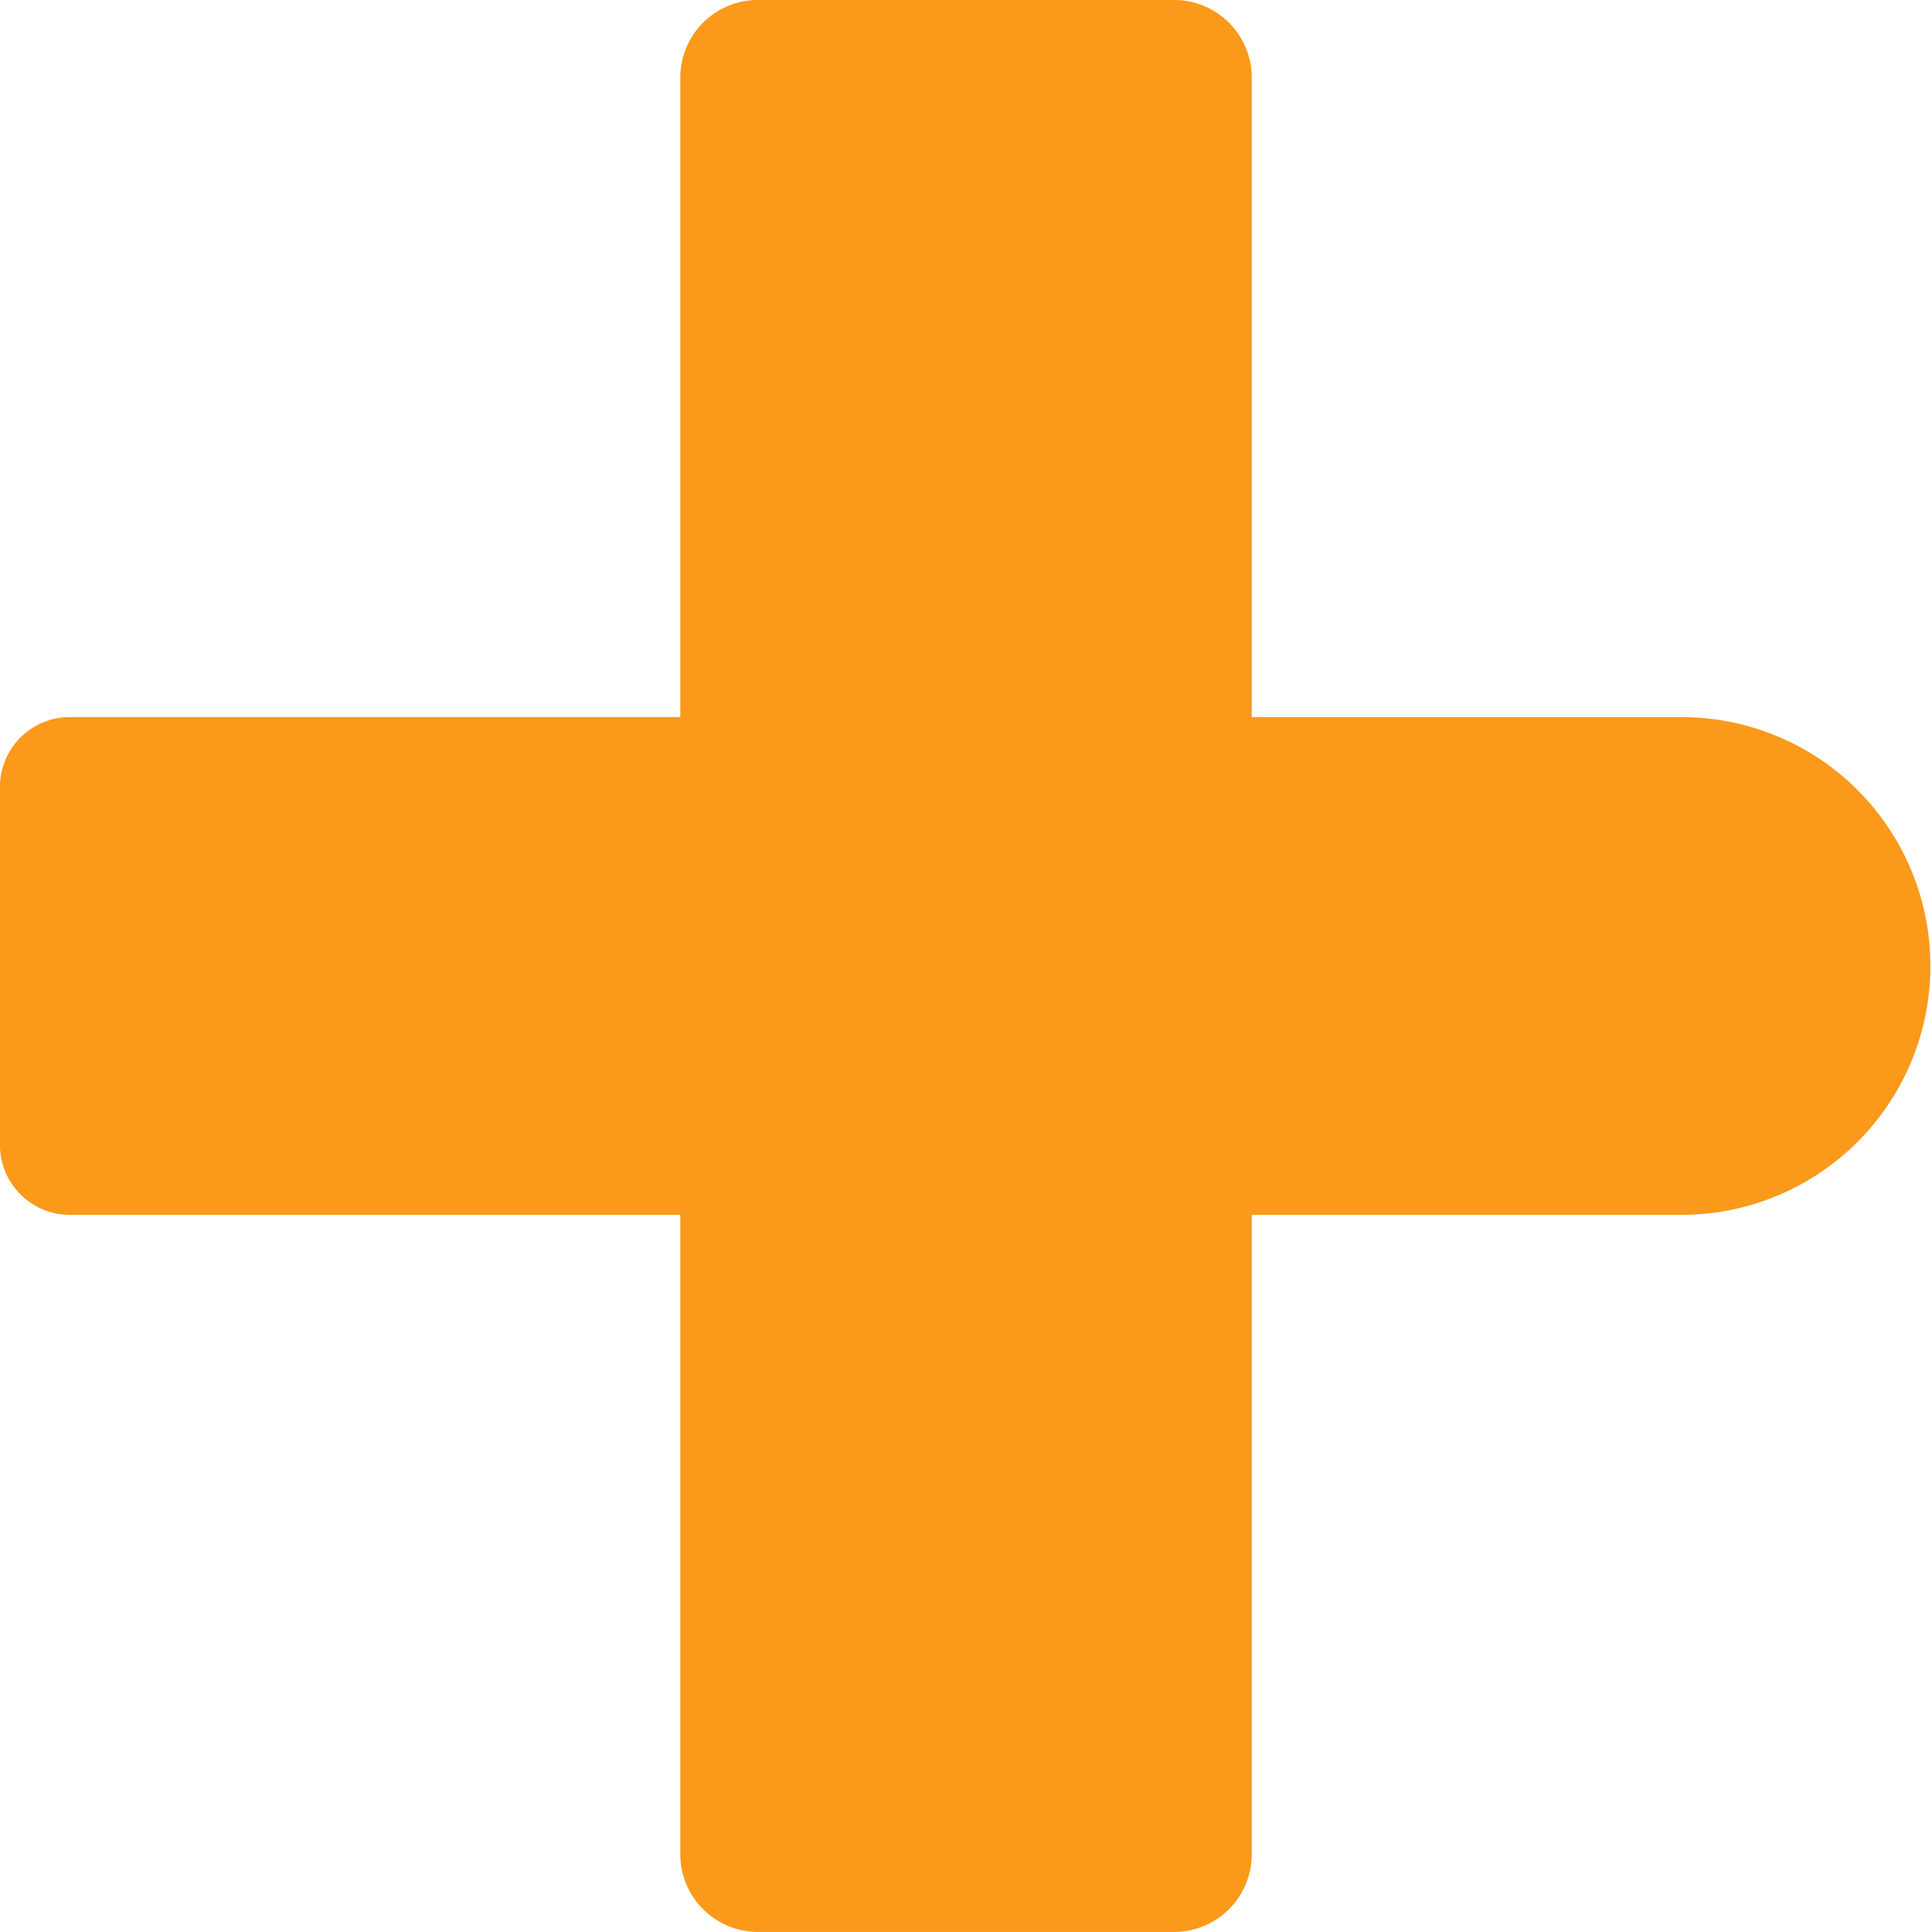<svg xmlns="http://www.w3.org/2000/svg" width="174" height="173.995" viewBox="0 0 174 173.995">
  <path id="detail-numbers" d="M433.7,431.393H394.845V373.8a6.991,6.991,0,0,0-6.992-6.992H350.372a6.991,6.991,0,0,0-6.992,6.992v57.591H288.4a6.3,6.3,0,0,0-6.295,6.295v32.24a6.3,6.3,0,0,0,6.295,6.295H343.38v57.591a6.991,6.991,0,0,0,6.992,6.992h37.481a6.991,6.991,0,0,0,6.992-6.992V476.222H433.7a22.415,22.415,0,0,0,0-44.829Z" transform="translate(-282.11 -366.81)" fill="#fb991a"/>
</svg>
